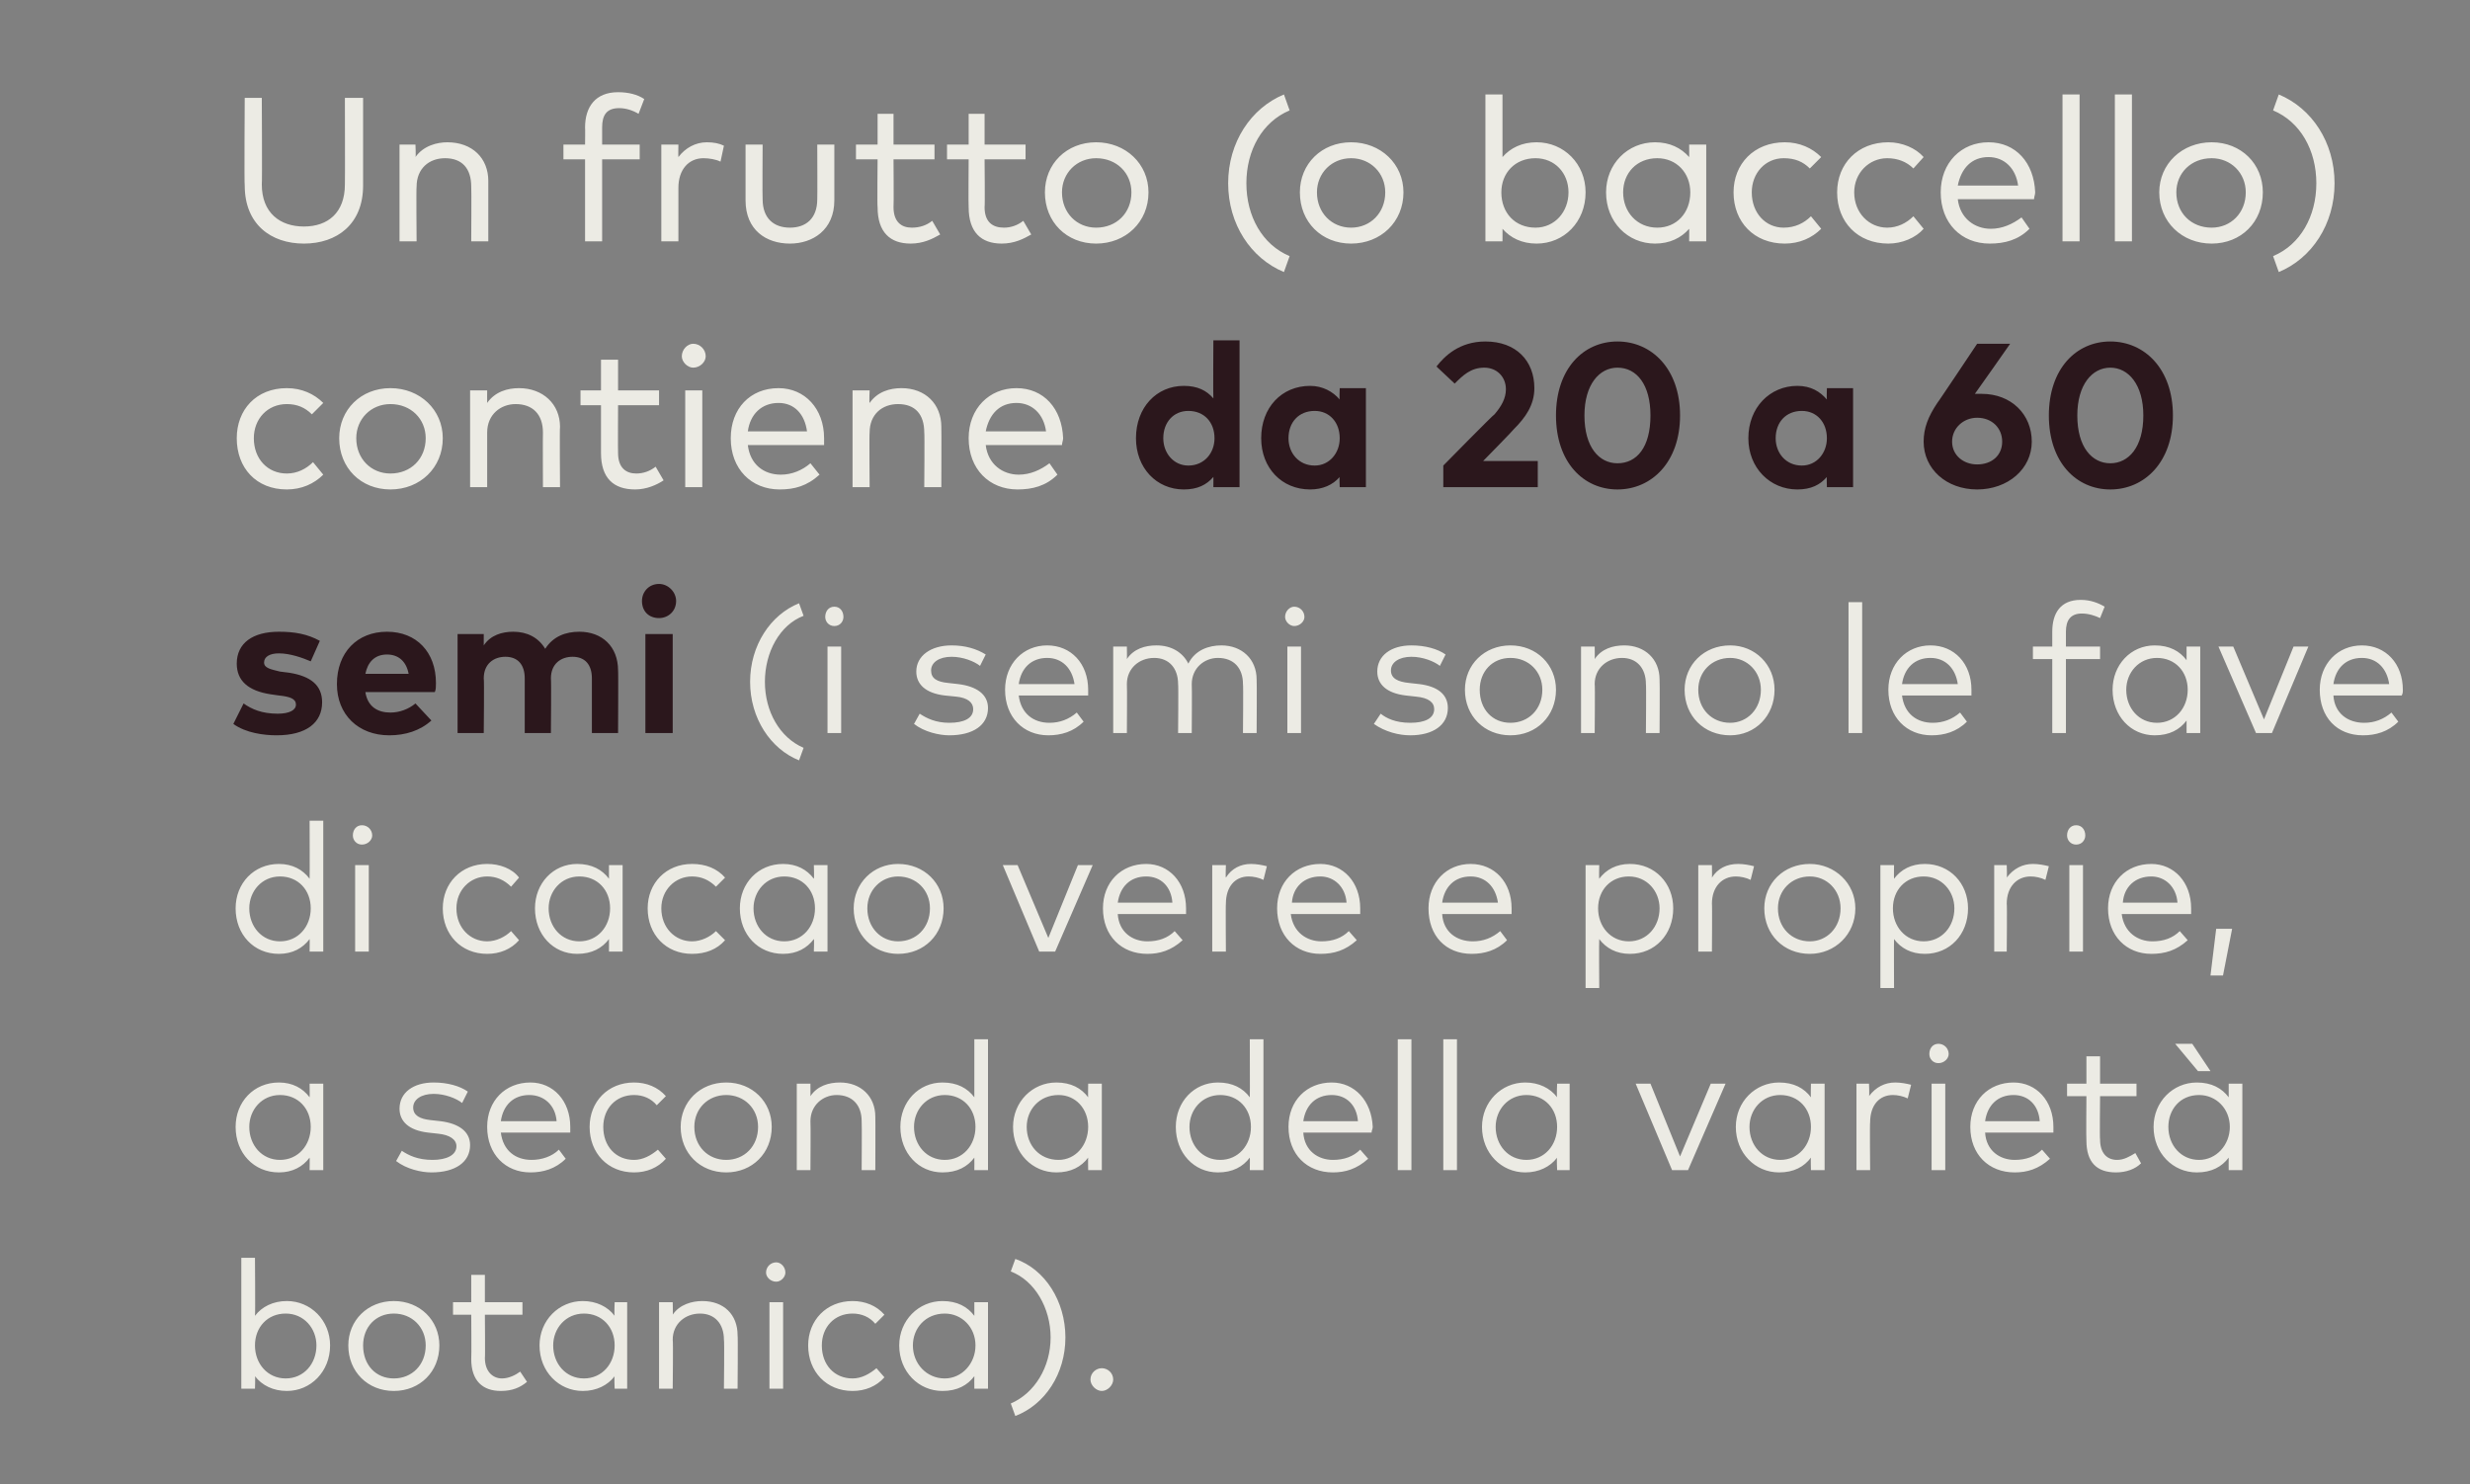 <?xml version="1.0" standalone="no"?><!DOCTYPE svg PUBLIC "-//W3C//DTD SVG 1.1//EN" "http://www.w3.org/Graphics/SVG/1.1/DTD/svg11.dtd"><svg xmlns="http://www.w3.org/2000/svg" version="1.1" width="217px" height="130.4px" viewBox="0 -7 217 130.4" style="top:-7px"><rect x="0" y="-7" width="217" height="130.4" fill="#808080" stroke="none"/><desc>Un frutto (o baccello) contiene da 20 a 60 semi (i semi sono le fave di cacao vere e proprie, a seconda della variet ...</desc><defs/><g id="Polygon20586"><path d="m29 111.2c0 2.3-1.7 4-3.8 4c-1.2 0-2.2-.5-2.8-1.3c.04 0 0 1.1 0 1.1h-1.2v-11.5h1.2s.04 5.06 0 5.1c.6-.8 1.6-1.3 2.8-1.3c2.1 0 3.8 1.7 3.8 3.9zm-6.6 0c0 1.6 1.1 2.9 2.7 2.9c1.6 0 2.7-1.3 2.7-2.9c0-1.5-1.1-2.8-2.7-2.8c-1.6 0-2.7 1.2-2.7 2.8zm16.2 0c0 2.3-1.7 4-4 4c-2.3 0-4-1.7-4-4c0-2.2 1.7-3.9 4-3.9c2.3 0 4 1.7 4 3.9zm-6.7 0c0 1.7 1.1 2.9 2.7 2.9c1.6 0 2.8-1.2 2.8-2.9c0-1.6-1.2-2.8-2.8-2.8c-1.6 0-2.7 1.2-2.7 2.8zm14-2.7h-3.3s.03 3.85 0 3.8c0 1.2.7 1.8 1.5 1.8c.6 0 1.2-.3 1.6-.6l.6.9c-.6.5-1.3.8-2.3.8c-1.6 0-2.6-.9-2.6-2.8c.03-.03 0-3.9 0-3.9h-1.6v-1.1h1.6V105h1.2v2.4h3.3v1.1zm9.2 6.5H54s-.05-1.11 0-1.1c-.6.8-1.6 1.3-2.8 1.3c-2.1 0-3.8-1.7-3.8-4c0-2.2 1.7-3.9 3.8-3.9c1.2 0 2.2.5 2.8 1.3c-.05-.03 0-1.2 0-1.2h1.1v7.6zm-6.5-3.8c0 1.6 1.1 2.9 2.7 2.9c1.6 0 2.7-1.3 2.7-2.9c0-1.6-1.1-2.8-2.7-2.8c-1.6 0-2.7 1.3-2.7 2.8zm16.2-.9c.04.02 0 4.7 0 4.7h-1.2s.05-4.28 0-4.3c0-1.4-.8-2.3-2.1-2.3c-1.3 0-2.4.9-2.4 2.3c.05.05 0 4.3 0 4.3h-1.2v-7.6h1.2s.03 1.12 0 1.1c.6-.9 1.7-1.2 2.6-1.2c1.9 0 3.1 1.2 3.1 3zm4 4.7h-1.2v-7.6h1.2v7.6zm.2-10.2c0 .4-.4.8-.8.8c-.5 0-.9-.4-.9-.8c0-.5.4-.9.9-.9c.4 0 .8.4.8.9zm8.7 3.7l-.8.8c-.5-.6-1.2-.9-2-.9c-1.6 0-2.7 1.2-2.7 2.8c0 1.7 1.1 2.9 2.7 2.9c.8 0 1.5-.4 2.1-.9l.7.8c-.7.8-1.7 1.2-2.8 1.2c-2.3 0-3.9-1.7-3.9-4c0-2.2 1.6-3.9 3.9-3.9c1.1 0 2.1.4 2.8 1.2zm9.1 6.5h-1.2s-.01-1.11 0-1.1c-.6.8-1.5 1.3-2.8 1.3c-2.1 0-3.8-1.7-3.8-4c0-2.2 1.7-3.9 3.8-3.9c1.3 0 2.2.5 2.8 1.3v-1.2h1.2v7.6zm-6.6-3.8c0 1.6 1.2 2.9 2.8 2.9c1.5 0 2.7-1.3 2.7-2.9c0-1.6-1.2-2.8-2.7-2.8c-1.7 0-2.8 1.3-2.8 2.8zm8.6 5.1c2.1-.9 3.5-3.2 3.5-5.8c0-2.6-1.4-5-3.5-5.8l.4-1.1c2.6.9 4.4 3.7 4.4 6.9c0 3.2-1.8 5.9-4.4 6.9l-.4-1.1zm9-2.1c0 .5-.5 1-1 1c-.5 0-1-.5-1-1c0-.6.5-1 1-1c.5 0 1 .4 1 1z" stroke="none" fill="#ecebe4"/></g><g id="Polygon20585"><path d="m28.4 95.8h-1.2s.02-1.11 0-1.1c-.6.8-1.5 1.3-2.7 1.3c-2.2 0-3.8-1.7-3.8-4c0-2.2 1.6-3.9 3.8-3.9c1.2 0 2.1.5 2.7 1.3c.02-.03 0-1.2 0-1.2h1.2v7.6zM21.9 92c0 1.6 1.1 2.9 2.7 2.9c1.6 0 2.7-1.3 2.7-2.9c0-1.6-1.1-2.8-2.7-2.8c-1.6 0-2.7 1.3-2.7 2.8zm18.7-2.1c-.5-.4-1.5-.8-2.5-.8c-1.1 0-1.8.5-1.8 1.2c0 .7.6 1 1.5 1.1l.9.1c1.6.2 2.6.9 2.6 2.1c0 1.5-1.3 2.4-3.4 2.4c-.9 0-2.2-.3-3.1-1l.5-.9c.6.4 1.4.8 2.7.8c1.2 0 2.1-.4 2.1-1.2c0-.6-.6-1-1.6-1.1l-.9-.1c-1.7-.2-2.5-1-2.5-2.1c0-1.4 1.2-2.3 3-2.3c1.2 0 2.3.3 3 .8l-.5 1zm9.5 2.1v.5H44c.2 1.6 1.3 2.4 2.7 2.4c.9 0 1.8-.3 2.4-.9l.6.8c-.9.9-2 1.2-3.1 1.2c-2.2 0-3.8-1.6-3.8-4c0-2.3 1.6-3.9 3.8-3.9c2 0 3.5 1.6 3.5 3.9zm-6.1-.5h4.9c-.1-1.4-1.1-2.3-2.4-2.3c-1.4 0-2.3.9-2.5 2.3zm14.5-2.2l-.8.8c-.5-.6-1.2-.9-2-.9c-1.6 0-2.7 1.2-2.7 2.8c0 1.7 1.1 2.9 2.7 2.9c.8 0 1.5-.4 2.1-.9l.7.8c-.7.8-1.7 1.2-2.8 1.2c-2.3 0-3.9-1.7-3.9-4c0-2.2 1.6-3.9 3.9-3.9c1.1 0 2.1.4 2.8 1.2zm9.3 2.7c0 2.3-1.7 4-4 4c-2.3 0-4-1.7-4-4c0-2.2 1.7-3.9 4-3.9c2.3 0 4 1.7 4 3.9zM61 92c0 1.7 1.2 2.9 2.8 2.9c1.6 0 2.8-1.2 2.8-2.9c0-1.6-1.2-2.8-2.8-2.8c-1.6 0-2.8 1.2-2.8 2.8zm15.9-.9c.02.02 0 4.7 0 4.7h-1.2s.03-4.28 0-4.3c0-1.4-.8-2.3-2.2-2.3c-1.2 0-2.3.9-2.3 2.3c.03.05 0 4.3 0 4.3H70v-7.6h1.2s.01 1.12 0 1.1c.6-.9 1.6-1.2 2.6-1.2c1.8 0 3.1 1.2 3.1 3zm8.7-1.7v-5.1h1.2v11.5h-1.2s.01-1.11 0-1.1c-.6.8-1.5 1.3-2.8 1.3c-2.1 0-3.7-1.7-3.7-4c0-2.2 1.6-3.9 3.7-3.9c1.3 0 2.2.5 2.8 1.3zM80.3 92c0 1.6 1.1 2.9 2.7 2.9c1.6 0 2.7-1.3 2.7-2.9c0-1.6-1.1-2.8-2.7-2.8c-1.6 0-2.7 1.3-2.7 2.8zm16.5 3.8h-1.2s-.02-1.11 0-1.1c-.6.8-1.5 1.3-2.8 1.3c-2.1 0-3.8-1.7-3.8-4c0-2.2 1.7-3.9 3.8-3.9c1.3 0 2.2.5 2.8 1.3c-.02-.03 0-1.2 0-1.2h1.2v7.6zM90.2 92c0 1.6 1.1 2.9 2.8 2.9c1.5 0 2.6-1.3 2.6-2.9c0-1.6-1.1-2.8-2.6-2.8c-1.7 0-2.8 1.3-2.8 2.8zm19.6-2.6c.02-.03 0-5.1 0-5.1h1.2v11.5h-1.2s.02-1.11 0-1.1c-.6.8-1.5 1.3-2.8 1.3c-2.1 0-3.7-1.7-3.7-4c0-2.2 1.6-3.9 3.7-3.9c1.3 0 2.2.5 2.8 1.3zm-5.3 2.6c0 1.6 1.1 2.9 2.7 2.9c1.6 0 2.7-1.3 2.7-2.9c0-1.6-1.1-2.8-2.7-2.8c-1.6 0-2.7 1.3-2.7 2.8zm16.1 0c0 .2-.1.3-.1.5h-6c.1 1.6 1.3 2.4 2.6 2.4c1 0 1.8-.3 2.4-.9l.7.8c-1 .9-2 1.2-3.1 1.2c-2.3 0-3.9-1.6-3.9-4c0-2.3 1.6-3.9 3.8-3.9c2 0 3.5 1.6 3.6 3.9zm-6.1-.5h4.8c-.1-1.4-1-2.3-2.3-2.3c-1.4 0-2.3.9-2.5 2.3zm9.5 4.3h-1.2V84.3h1.2v11.5zm4 0h-1.2V84.3h1.2v11.5zm9.9 0h-1.1s-.05-1.11 0-1.1c-.6.8-1.6 1.3-2.8 1.3c-2.1 0-3.8-1.7-3.8-4c0-2.2 1.7-3.9 3.8-3.9c1.2 0 2.2.5 2.8 1.3c-.05-.03 0-1.2 0-1.2h1.1v7.6zm-6.5-3.8c0 1.6 1.1 2.9 2.7 2.9c1.6 0 2.7-1.3 2.7-2.9c0-1.6-1.1-2.8-2.7-2.8c-1.6 0-2.7 1.3-2.7 2.8zm16.9 3.8h-1.4l-3.2-7.6h1.3l2.6 6.4l2.7-6.4h1.3l-3.3 7.6zm12 0h-1.2s-.03-1.11 0-1.1c-.6.8-1.5 1.3-2.8 1.3c-2.1 0-3.8-1.7-3.8-4c0-2.2 1.7-3.9 3.8-3.9c1.3 0 2.2.5 2.8 1.3c-.03-.03 0-1.2 0-1.2h1.2v7.6zm-6.6-3.8c0 1.6 1.1 2.9 2.7 2.9c1.6 0 2.7-1.3 2.7-2.9c0-1.6-1.1-2.8-2.7-2.8c-1.6 0-2.7 1.3-2.7 2.8zm14.2-3.7l-.3 1.2c-.4-.2-.9-.3-1.3-.3c-1.2 0-2 .9-2 2.4c-.04-.02 0 4.2 0 4.2h-1.2v-7.6h1.1s.05 1.11 0 1.1c.6-.8 1.4-1.2 2.3-1.2c.5 0 1 .1 1.4.2zm3 7.5h-1.2v-7.6h1.2v7.6zm.3-10.2c0 .4-.4.8-.9.8c-.5 0-.8-.4-.8-.8c0-.5.3-.9.8-.9c.5 0 .9.4.9.9zm9.2 6.4v.5h-6c.1 1.6 1.3 2.4 2.6 2.4c1 0 1.8-.3 2.4-.9l.7.8c-1 .9-2 1.2-3.1 1.2c-2.3 0-3.9-1.6-3.9-4c0-2.3 1.6-3.9 3.8-3.9c2 0 3.5 1.6 3.5 3.9zm-6-.5h4.8c-.1-1.4-1-2.3-2.3-2.3c-1.4 0-2.3.9-2.5 2.3zm13.3-2.2h-3.2s-.04 3.85 0 3.8c0 1.2.6 1.8 1.5 1.8c.6 0 1.1-.3 1.6-.6l.5.9c-.5.5-1.3.8-2.2.8c-1.7 0-2.6-.9-2.6-2.8c-.03-.03 0-3.9 0-3.9h-1.7v-1.1h1.7v-2.4h1.2v2.4h3.2v1.1zm9.3 6.5h-1.2s-.01-1.11 0-1.1c-.6.8-1.5 1.3-2.8 1.3c-2.1 0-3.8-1.7-3.8-4c0-2.2 1.7-3.9 3.8-3.9c1.3 0 2.2.5 2.8 1.3v-1.2h1.2v7.6zm-6.5-3.8c0 1.6 1.1 2.9 2.7 2.9c1.5 0 2.7-1.3 2.7-2.9c0-1.6-1.2-2.8-2.7-2.8c-1.7 0-2.7 1.3-2.7 2.8zm.6-7.3h1.5l1.6 2.4h-1.1l-2-2.4z" stroke="none" fill="#ecebe4"/></g><g id="Polygon20584"><path d="m27.2 70.2c.02-.03 0-5.1 0-5.1h1.2v11.5h-1.2s.02-1.11 0-1.1c-.6.8-1.5 1.3-2.7 1.3c-2.2 0-3.8-1.7-3.8-4c0-2.2 1.6-3.9 3.8-3.9c1.2 0 2.1.5 2.7 1.3zm-5.3 2.6c0 1.6 1.1 2.9 2.7 2.9c1.6 0 2.7-1.3 2.7-2.9c0-1.6-1.1-2.8-2.7-2.8c-1.6 0-2.7 1.3-2.7 2.8zm10.5 3.8h-1.2V69h1.2v7.6zm.3-10.2c0 .4-.4.8-.9.8c-.5 0-.8-.4-.8-.8c0-.5.3-.9.8-.9c.5 0 .9.4.9.9zm12.9 3.7l-.7.8c-.6-.6-1.3-.9-2.1-.9c-1.5 0-2.7 1.2-2.7 2.8c0 1.7 1.2 2.9 2.7 2.9c.8 0 1.6-.4 2.1-.9l.7.8c-.7.8-1.7 1.2-2.8 1.2c-2.3 0-3.9-1.7-3.9-4c0-2.2 1.6-3.9 3.9-3.9c1.1 0 2.2.4 2.8 1.2zm9.1 6.5h-1.2s.01-1.11 0-1.1c-.6.8-1.5 1.3-2.8 1.3c-2.1 0-3.7-1.7-3.7-4c0-2.2 1.6-3.9 3.7-3.9c1.3 0 2.2.5 2.8 1.3V69h1.2v7.6zm-6.5-3.8c0 1.6 1.1 2.9 2.7 2.9c1.6 0 2.7-1.3 2.7-2.9c0-1.6-1.1-2.8-2.7-2.8c-1.6 0-2.7 1.3-2.7 2.8zm15.5-2.7l-.8.8c-.6-.6-1.3-.9-2.1-.9c-1.5 0-2.7 1.2-2.7 2.8c0 1.7 1.2 2.9 2.7 2.9c.8 0 1.6-.4 2.1-.9l.8.8c-.7.8-1.7 1.2-2.9 1.2c-2.3 0-3.9-1.7-3.9-4c0-2.2 1.6-3.9 3.9-3.9c1.2 0 2.2.4 2.9 1.2zm9 6.5h-1.2s.04-1.11 0-1.1c-.6.8-1.5 1.3-2.7 1.3c-2.2 0-3.8-1.7-3.8-4c0-2.2 1.6-3.9 3.8-3.9c1.2 0 2.1.5 2.7 1.3c.04-.03 0-1.2 0-1.2h1.2v7.6zm-6.5-3.8c0 1.6 1.1 2.9 2.7 2.9c1.6 0 2.7-1.3 2.7-2.9c0-1.6-1.1-2.8-2.7-2.8c-1.6 0-2.7 1.3-2.7 2.8zm16.7 0c0 2.3-1.7 4-4 4c-2.2 0-3.9-1.7-3.9-4c0-2.2 1.7-3.9 3.9-3.9c2.3 0 4 1.7 4 3.9zm-6.7 0c0 1.7 1.2 2.9 2.7 2.9c1.6 0 2.8-1.2 2.8-2.9c0-1.6-1.2-2.8-2.8-2.8c-1.5 0-2.7 1.2-2.7 2.8zm16.5 3.8h-1.4L88.1 69h1.3l2.7 6.4l2.6-6.4h1.3l-3.3 7.6zm11.5-3.8v.5h-6c.1 1.6 1.3 2.4 2.6 2.4c1 0 1.8-.3 2.4-.9l.7.8c-1 .9-2 1.2-3.1 1.2c-2.3 0-3.9-1.6-3.9-4c0-2.3 1.6-3.9 3.8-3.9c2 0 3.5 1.6 3.5 3.9zm-6-.5h4.8c-.1-1.4-1-2.3-2.3-2.3c-1.4 0-2.3.9-2.5 2.3zm13.1-3.2l-.3 1.2c-.4-.2-.9-.3-1.3-.3c-1.2 0-2 .9-2 2.4c-.03-.02 0 4.2 0 4.2h-1.2V69h1.2s-.04 1.11 0 1.1c.5-.8 1.3-1.2 2.2-1.2c.5 0 1 .1 1.4.2zm8.2 3.7v.5h-6.1c.2 1.6 1.4 2.4 2.7 2.4c1 0 1.8-.3 2.4-.9l.7.8c-1 .9-2 1.2-3.2 1.2c-2.2 0-3.8-1.6-3.8-4c0-2.3 1.6-3.9 3.8-3.9c2 0 3.5 1.6 3.5 3.9zm-6-.5h4.8c-.1-1.4-1.1-2.3-2.3-2.3c-1.4 0-2.4.9-2.5 2.3zm19.3.5v.5h-6.1c.1 1.6 1.3 2.4 2.7 2.4c.9 0 1.7-.3 2.4-.9l.6.8c-.9.9-2 1.2-3.1 1.2c-2.3 0-3.8-1.6-3.8-4c0-2.3 1.6-3.9 3.7-3.9c2.1 0 3.6 1.6 3.6 3.9zm-6.1-.5h4.9c-.2-1.4-1.1-2.3-2.4-2.3c-1.4 0-2.3.9-2.5 2.3zm20.3.5c0 2.3-1.6 4-3.8 4c-1.2 0-2.1-.5-2.7-1.3c-.03 0 0 4.3 0 4.3h-1.2V69h1.2s-.03 1.16 0 1.2c.6-.8 1.5-1.3 2.7-1.3c2.2 0 3.8 1.7 3.8 3.9zm-6.6 0c0 1.6 1.1 2.9 2.7 2.9c1.6 0 2.7-1.3 2.7-2.9c0-1.5-1.1-2.8-2.7-2.8c-1.6 0-2.7 1.2-2.7 2.8zm13.7-3.7l-.3 1.2c-.4-.2-.9-.3-1.3-.3c-1.2 0-2.1.9-2.1 2.4c.03-.02 0 4.2 0 4.2h-1.2V69h1.2s.02 1.11 0 1.1c.5-.8 1.3-1.2 2.3-1.2c.5 0 1 .1 1.4.2zm8.9 3.7c0 2.3-1.8 4-4 4c-2.3 0-4-1.7-4-4c0-2.2 1.7-3.9 4-3.9c2.2 0 4 1.7 4 3.9zm-6.8 0c0 1.7 1.2 2.9 2.8 2.9c1.5 0 2.7-1.2 2.7-2.9c0-1.6-1.2-2.8-2.7-2.8c-1.6 0-2.8 1.2-2.8 2.8zm16.7 0c0 2.3-1.6 4-3.8 4c-1.2 0-2.1-.5-2.7-1.3c-.02 0 0 4.3 0 4.3h-1.2V69h1.2s-.02 1.16 0 1.2c.6-.8 1.5-1.3 2.7-1.3c2.2 0 3.8 1.7 3.8 3.9zm-6.6 0c0 1.6 1.1 2.9 2.7 2.9c1.6 0 2.7-1.3 2.7-2.9c0-1.5-1.1-2.8-2.7-2.8c-1.6 0-2.7 1.2-2.7 2.8zm13.7-3.7l-.3 1.2c-.4-.2-.9-.3-1.3-.3c-1.2 0-2.1.9-2.1 2.4c.04-.02 0 4.2 0 4.2h-1.1V69h1.1s.04 1.11 0 1.1c.6-.8 1.4-1.2 2.3-1.2c.5 0 1 .1 1.4.2zm3 7.5h-1.2V69h1.2v7.6zm.2-10.2c0 .4-.3.8-.8.8c-.5 0-.8-.4-.8-.8c0-.5.3-.9.8-.9c.5 0 .8.4.8.9zm9.3 6.4v.5h-6.1c.2 1.6 1.4 2.4 2.7 2.4c1 0 1.8-.3 2.4-.9l.7.8c-1 .9-2 1.2-3.2 1.2c-2.2 0-3.8-1.6-3.8-4c0-2.3 1.6-3.9 3.8-3.9c2 0 3.5 1.6 3.5 3.9zm-6-.5h4.8c-.1-1.4-1.1-2.3-2.3-2.3c-1.4 0-2.4.9-2.5 2.3zm9.6 2.3l-.8 4.1h-1.1l.5-4.1h1.4z" stroke="none" fill="#ecebe4"/></g><g id="Polygon20583"><path d="m70.6 47.1c-2.1.8-3.4 3.2-3.4 5.8c0 2.6 1.3 4.9 3.4 5.8l-.4 1.1c-2.5-1-4.3-3.7-4.3-6.9c0-3.2 1.8-5.9 4.3-6.9l.4 1.1zm3.3 10.3h-1.2v-7.6h1.2v7.6zm.2-10.2c0 .4-.3.8-.8.8c-.5 0-.8-.4-.8-.8c0-.5.3-.9.8-.9c.5 0 .8.4.8.9zm12 4.3c-.5-.4-1.5-.8-2.5-.8c-1.1 0-1.8.5-1.8 1.2c0 .7.5 1 1.5 1.1l.9.1c1.6.2 2.6.9 2.6 2.1c0 1.5-1.3 2.4-3.4 2.4c-.9 0-2.2-.3-3.1-1l.5-.9c.6.4 1.4.8 2.6.8c1.3 0 2.1-.4 2.1-1.2c0-.6-.5-1-1.5-1.1l-1-.1c-1.7-.2-2.5-1-2.5-2.1c0-1.4 1.3-2.3 3.1-2.3c1.2 0 2.2.3 3 .8l-.5 1zm9.5 2.1v.5h-6.1c.2 1.6 1.3 2.4 2.7 2.4c.9 0 1.7-.3 2.4-.9l.6.8c-.9.9-2 1.2-3.1 1.2c-2.2 0-3.8-1.6-3.8-4c0-2.3 1.6-3.9 3.7-3.9c2.1 0 3.6 1.6 3.6 3.9zm-6.1-.5h4.9c-.2-1.4-1.1-2.3-2.4-2.3c-1.4 0-2.3.9-2.5 2.3zm20.9-.4c.03.02 0 4.7 0 4.7h-1.2s.04-4.28 0-4.3c0-1.4-.8-2.3-2.2-2.3c-1.2 0-2.3.9-2.3 2.3c.03.05 0 4.3 0 4.3h-1.2s.04-4.28 0-4.3c0-1.4-.8-2.3-2.1-2.3c-1.3 0-2.4.9-2.4 2.3c.03.05 0 4.3 0 4.3h-1.2v-7.6h1.2s.02 1.12 0 1.1c.6-.9 1.6-1.2 2.6-1.2c1.3 0 2.3.6 2.8 1.6c.6-1.2 1.8-1.6 2.9-1.6c1.8 0 3.1 1.2 3.1 3zm3.9 4.7h-1.2v-7.6h1.2v7.6zm.3-10.2c0 .4-.4.8-.9.8c-.4 0-.8-.4-.8-.8c0-.5.4-.9.8-.9c.5 0 .9.4.9.9zm11.9 4.3c-.5-.4-1.5-.8-2.5-.8c-1.1 0-1.8.5-1.8 1.2c0 .7.6 1 1.6 1.1l.9.1c1.6.2 2.5.9 2.5 2.1c0 1.5-1.3 2.4-3.3 2.4c-1 0-2.2-.3-3.2-1l.6-.9c.5.4 1.3.8 2.6.8c1.3 0 2.1-.4 2.1-1.2c0-.6-.5-1-1.6-1.1l-.9-.1c-1.7-.2-2.5-1-2.5-2.1c0-1.4 1.2-2.3 3-2.3c1.2 0 2.3.3 3 .8l-.5 1zm10.2 2.1c0 2.3-1.7 4-4 4c-2.3 0-4-1.7-4-4c0-2.2 1.7-3.9 4-3.9c2.3 0 4 1.7 4 3.9zm-6.7 0c0 1.7 1.1 2.9 2.7 2.9c1.6 0 2.8-1.2 2.8-2.9c0-1.6-1.2-2.8-2.8-2.8c-1.6 0-2.7 1.2-2.7 2.8zm15.8-.9c.03.02 0 4.7 0 4.7h-1.2s.04-4.28 0-4.3c0-1.4-.8-2.3-2.1-2.3c-1.3 0-2.4.9-2.4 2.3c.04.05 0 4.3 0 4.3h-1.2v-7.6h1.2s.02 1.12 0 1.1c.6-.9 1.6-1.2 2.6-1.2c1.8 0 3.1 1.2 3.1 3zm10.1.9c0 2.3-1.7 4-3.9 4c-2.3 0-4-1.7-4-4c0-2.2 1.7-3.9 4-3.9c2.2 0 3.9 1.7 3.9 3.9zm-6.7 0c0 1.7 1.2 2.9 2.8 2.9c1.5 0 2.7-1.2 2.7-2.9c0-1.6-1.2-2.8-2.7-2.8c-1.6 0-2.8 1.2-2.8 2.8zm14.4 3.8h-1.2V45.9h1.2v11.5zm9.6-3.8v.5h-6.1c.2 1.6 1.3 2.4 2.7 2.4c.9 0 1.7-.3 2.4-.9l.6.8c-.9.9-2 1.2-3.1 1.2c-2.2 0-3.8-1.6-3.8-4c0-2.3 1.6-3.9 3.7-3.9c2.1 0 3.6 1.6 3.6 3.9zm-6.1-.5h4.9c-.2-1.4-1.1-2.3-2.4-2.3c-1.4 0-2.3.9-2.5 2.3zm17.4-2.2h-3v6.5h-1.2v-6.5h-1.7v-1.1h1.7v-1.3c0-1.6.7-2.8 2.5-2.8c.9 0 1.6.3 2.1.6l-.4 1c-.4-.2-1-.4-1.6-.4c-1 0-1.4.6-1.4 1.6v1.3h3v1.1zm8.8 6.5h-1.2v-1.1c-.6.8-1.5 1.3-2.8 1.3c-2.1 0-3.7-1.7-3.7-4c0-2.2 1.6-3.9 3.7-3.9c1.3 0 2.2.5 2.8 1.3v-1.2h1.2v7.6zm-6.5-3.8c0 1.6 1.1 2.9 2.7 2.9c1.6 0 2.7-1.3 2.7-2.9c0-1.6-1.1-2.8-2.7-2.8c-1.6 0-2.7 1.3-2.7 2.8zm12.8 3.8h-1.4l-3.3-7.6h1.3l2.7 6.4l2.6-6.4h1.3l-3.2 7.6zm11.5-3.8c0 .2 0 .3-.1.5h-6c.1 1.6 1.3 2.4 2.7 2.4c.9 0 1.7-.3 2.4-.9l.6.8c-.9.9-2 1.2-3.1 1.2c-2.3 0-3.8-1.6-3.8-4c0-2.3 1.6-3.9 3.7-3.9c2.1 0 3.6 1.6 3.6 3.9zm-6.1-.5h4.9c-.2-1.4-1.1-2.3-2.4-2.3c-1.4 0-2.3.9-2.5 2.3z" stroke="none" fill="#ecebe4"/></g><g id="Polygon20582"><path d="m27.3 51.1c-.7-.3-1.8-.7-2.8-.7c-.8 0-1.3.3-1.3.8c0 .5.6.6 1.4.8l.8.1c1.9.3 2.9 1.1 2.9 2.6c0 1.8-1.4 2.9-4 2.9c-1.1 0-2.7-.2-3.8-1l.9-1.8c.7.5 1.6.9 3 .9c1 0 1.6-.3 1.6-.8c0-.5-.5-.7-1.5-.8l-.7-.1c-2-.3-3-1.2-3-2.7c0-1.8 1.4-2.8 3.7-2.8c1.4 0 2.5.2 3.6.8l-.8 1.8zm11 1.9c0 .3 0 .6-.1.8h-6.1c.2 1.3 1.1 1.8 2.2 1.8c.8 0 1.6-.3 2.2-.8l1.4 1.5c-1 .9-2.3 1.3-3.7 1.3c-2.7 0-4.6-1.8-4.6-4.5c0-2.8 1.8-4.6 4.4-4.6c2.6 0 4.3 1.8 4.3 4.5zm-6.2-.8h3.8c-.2-1.1-.9-1.7-1.9-1.7c-1.1 0-1.7.7-1.9 1.7zm22.2-.3c.03-.03 0 5.5 0 5.5H52v-4.8c0-1.2-.6-1.9-1.7-1.9c-1 0-1.9.6-1.9 1.9c.04.04 0 4.8 0 4.8h-2.3v-4.8c0-1.2-.6-1.9-1.7-1.9c-1 0-1.9.6-1.9 1.9c.05.04 0 4.8 0 4.8h-2.3v-8.7h2.3v1c.6-.9 1.6-1.2 2.6-1.2c1.2 0 2.2.5 2.8 1.5c.7-1.1 1.8-1.5 3-1.5c2 0 3.4 1.3 3.4 3.4zm4.8 5.5h-2.4v-8.7h2.4v8.7zm.3-11.6c0 .9-.7 1.5-1.5 1.5c-.9 0-1.5-.6-1.5-1.5c0-.8.6-1.5 1.5-1.5c.8 0 1.5.7 1.5 1.5z" stroke="none" fill="#2b171c"/></g><g id="Polygon20581"><path d="m106.6 28c-.03.01 0-5.1 0-5.1h2.3v12.9h-2.3s.01-.94 0-.9c-.6.7-1.4 1.1-2.6 1.1c-2.4 0-4.2-1.9-4.2-4.5c0-2.7 1.8-4.6 4.2-4.6c1.2 0 2 .4 2.6 1.1zm-4.4 3.5c0 1.3.9 2.4 2.2 2.4c1.4 0 2.3-1.1 2.3-2.4c0-1.4-.9-2.4-2.3-2.4c-1.3 0-2.2 1-2.2 2.4zm17.8 4.3h-2.3s-.04-.94 0-.9c-.6.7-1.5 1.1-2.6 1.1c-2.5 0-4.3-1.9-4.3-4.5c0-2.7 1.8-4.6 4.3-4.6c1.1 0 2 .5 2.6 1.2c-.04-.04 0-1 0-1h2.3v8.7zm-6.8-4.3c0 1.3.9 2.4 2.3 2.4c1.3 0 2.2-1.1 2.2-2.4c0-1.4-.9-2.4-2.2-2.4c-1.4 0-2.3 1-2.3 2.4zm13-6.3c.7-.9 2-2.2 4.3-2.2c2.7 0 4.3 1.7 4.3 4.1c0 1.5-.8 2.6-1.8 3.6c.01.04-2.7 2.8-2.7 2.8h4.8v2.3h-8.3v-1.9s4.46-4.54 4.5-4.5c.6-.7 1-1.4 1-2.2c0-1.1-.8-1.9-1.9-1.9c-1.2 0-1.9.7-2.6 1.4l-1.6-1.5zm21.4 4.3c0 4.1-2.5 6.5-5.5 6.5c-3 0-5.4-2.4-5.4-6.5c0-4.1 2.4-6.5 5.4-6.5c3 0 5.5 2.4 5.5 6.5zm-8.4 0c0 2.8 1.3 4.2 2.9 4.2c1.7 0 2.9-1.4 2.9-4.2c0-2.7-1.2-4.2-2.9-4.2c-1.6 0-2.9 1.5-2.9 4.2zm23.6 6.3h-2.3s-.03-.94 0-.9c-.6.7-1.4 1.1-2.6 1.1c-2.4 0-4.3-1.9-4.3-4.5c0-2.7 1.9-4.6 4.3-4.6c1.2 0 2 .5 2.6 1.2c-.03-.04 0-1 0-1h2.3v8.7zm-6.8-4.3c0 1.3.9 2.4 2.3 2.4c1.3 0 2.2-1.1 2.2-2.4c0-1.4-.9-2.4-2.2-2.4c-1.4 0-2.3 1-2.3 2.4zm17.5-3.9h.6c2.6 0 4.4 1.8 4.4 4.2c0 2.4-2.1 4.2-4.8 4.2c-2.7 0-4.7-1.8-4.7-4.2c0-1.2.4-2.2 1.2-3.4c0 .05 3.5-5.2 3.5-5.2h2.9s-3.08 4.4-3.1 4.4zm-2 4.2c0 1.2 1 2 2.2 2c1.3 0 2.2-.8 2.2-2c0-1.2-.9-2.1-2.2-2.1c-1.2 0-2.2.9-2.2 2.1zm19.4-2.3c0 4.1-2.5 6.5-5.5 6.5c-3 0-5.4-2.4-5.4-6.5c0-4.1 2.4-6.5 5.4-6.5c3 0 5.5 2.4 5.5 6.5zm-8.4 0c0 2.8 1.3 4.2 2.9 4.2c1.6 0 2.9-1.4 2.9-4.2c0-2.7-1.3-4.2-2.9-4.2c-1.6 0-2.9 1.5-2.9 4.2z" stroke="none" fill="#2b171c"/></g><g id="Polygon20580"><path d="m28.4 28.4l-1 1c-.6-.6-1.3-.9-2.2-.9c-1.7 0-2.9 1.3-2.9 3c0 1.8 1.2 3.1 2.9 3.1c.9 0 1.7-.4 2.3-1l.9 1.1c-.8.8-1.9 1.3-3.2 1.3c-2.7 0-4.4-1.9-4.4-4.5c0-2.5 1.7-4.4 4.4-4.4c1.3 0 2.4.5 3.2 1.3zm10.5 3.1c0 2.6-2 4.5-4.6 4.5c-2.6 0-4.5-1.9-4.5-4.5c0-2.5 1.9-4.4 4.5-4.4c2.6 0 4.6 1.9 4.6 4.4zm-7.6 0c0 1.8 1.3 3.1 3 3.1c1.8 0 3.1-1.3 3.1-3.1c0-1.7-1.3-3-3.1-3c-1.7 0-3 1.3-3 3zm17.9-1c-.04.01 0 5.3 0 5.3h-1.5s-.02-4.81 0-4.8c0-1.6-.9-2.5-2.4-2.5c-1.3 0-2.5.9-2.5 2.5v4.8h-1.5v-8.5h1.5s-.01 1.09 0 1.1c.7-1 1.8-1.3 2.8-1.3c2.1 0 3.6 1.4 3.6 3.4zm8.7-1.9h-3.6s-.02 4.18 0 4.2c0 1.3.7 1.8 1.6 1.8c.6 0 1.2-.2 1.7-.6l.7 1.2c-.6.4-1.5.8-2.5.8c-1.9 0-3-1-3-3.2v-4.2H51v-1.3h1.8v-2.7h1.5v2.7h3.6v1.3zm3.8 7.2h-1.5v-8.5h1.5v8.5zm.3-11.5c0 .5-.5 1-1.1 1c-.5 0-1-.5-1-1c0-.6.5-1.1 1-1.1c.6 0 1.1.5 1.1 1.1zm10.4 7.2v.6h-6.7c.2 1.7 1.4 2.6 2.9 2.6c1 0 1.9-.4 2.6-1l.8 1c-1.1 1-2.2 1.3-3.5 1.3c-2.5 0-4.3-1.8-4.3-4.5c0-2.6 1.7-4.4 4.2-4.4c2.3 0 4 1.8 4 4.4zm-6.7-.6h5.2c-.2-1.5-1.1-2.5-2.5-2.5c-1.5 0-2.5 1-2.7 2.5zm17-.4c.02.01 0 5.3 0 5.3h-1.5s.04-4.81 0-4.8c0-1.6-.8-2.5-2.3-2.5c-1.4 0-2.5.9-2.5 2.5c-.04.02 0 4.8 0 4.8h-1.5v-8.5h1.5s-.05 1.09 0 1.1c.7-1 1.8-1.3 2.8-1.3c2.1 0 3.5 1.4 3.5 3.4zm10.7 1c0 .2-.1.4-.1.6h-6.7c.2 1.7 1.5 2.6 2.9 2.6c1 0 1.9-.4 2.7-1l.7 1c-1 1-2.2 1.3-3.5 1.3c-2.5 0-4.3-1.8-4.3-4.5c0-2.6 1.8-4.4 4.2-4.4c2.4 0 4 1.8 4.1 4.4zm-6.8-.6h5.3c-.2-1.5-1.2-2.5-2.6-2.5c-1.5 0-2.4 1-2.7 2.5z" stroke="none" fill="#ecebe4"/></g><g id="Polygon20579"><path d="m31.9 9.3c0 3.4-2.3 5.1-5.2 5.1c-2.9 0-5.2-1.7-5.2-5.1c-.05-.02 0-7.7 0-7.7h1.5s.04 7.56 0 7.6c0 2.5 1.6 3.7 3.7 3.7c2.1 0 3.6-1.2 3.6-3.7c.02-.04 0-7.6 0-7.6h1.6v7.7zm11-.4v5.3h-1.5s.03-4.81 0-4.8c0-1.6-.8-2.5-2.3-2.5c-1.4 0-2.5.9-2.5 2.5c-.04.02 0 4.8 0 4.8h-1.5V5.7h1.4s.05 1.09 0 1.1c.7-1 1.9-1.3 2.8-1.3c2.2 0 3.6 1.4 3.6 3.4zM56.2 7h-3.3v7.2h-1.5V7h-1.9V5.7h1.9s.02-1.49 0-1.5c0-1.8.9-3.1 2.9-3.1c.9 0 1.7.2 2.3.6L56.1 3c-.5-.3-1.1-.5-1.7-.5c-1.1 0-1.5.6-1.5 1.7v1.5h3.3v1.3zm7.4-1.2l-.3 1.4c-.4-.2-1-.3-1.5-.3c-1.3 0-2.2 1-2.2 2.6v4.7h-1.5V5.7h1.5s-.02 1.09 0 1.1c.6-.8 1.5-1.3 2.5-1.3c.6 0 1.1.1 1.5.3zm9.7 4.8c0 2.6-1.9 3.8-3.9 3.8c-2.1 0-3.9-1.2-3.9-3.8V5.7h1.5s-.03 4.8 0 4.8c0 1.7 1 2.5 2.4 2.5c1.4 0 2.4-.8 2.4-2.5c.02 0 0-4.8 0-4.8h1.5v4.9zM82.1 7h-3.6s.03 4.18 0 4.2c0 1.3.7 1.8 1.6 1.8c.7 0 1.3-.2 1.8-.6l.7 1.2c-.7.4-1.5.8-2.6.8c-1.8 0-2.9-1-2.9-3.2c-.04 0 0-4.2 0-4.2h-1.9V5.7h1.9V3h1.4v2.7h3.6v1.3zm8 0h-3.6s.04 4.18 0 4.2c0 1.3.7 1.8 1.7 1.8c.6 0 1.2-.2 1.7-.6l.7 1.2c-.7.4-1.5.8-2.6.8c-1.8 0-2.9-1-2.9-3.2c-.03 0 0-4.2 0-4.2h-1.9V5.7h1.9V3h1.4v2.7h3.6v1.3zm10.8 2.9c0 2.6-2 4.5-4.6 4.5c-2.6 0-4.5-1.9-4.5-4.5c0-2.5 1.9-4.4 4.5-4.4c2.6 0 4.6 1.9 4.6 4.4zm-7.6 0c0 1.8 1.3 3.1 3 3.1c1.8 0 3.1-1.3 3.1-3.1c0-1.7-1.3-3-3.1-3c-1.7 0-3 1.3-3 3zm20-7.2c-2.4 1-3.8 3.5-3.8 6.4c0 2.9 1.4 5.4 3.8 6.4l-.5 1.4c-2.9-1.2-4.9-4.2-4.9-7.8c0-3.6 2-6.6 4.9-7.8l.5 1.4zm10 7.2c0 2.6-2 4.5-4.6 4.5c-2.6 0-4.5-1.9-4.5-4.5c0-2.5 1.9-4.4 4.5-4.4c2.6 0 4.6 1.9 4.6 4.4zm-7.6 0c0 1.8 1.3 3.1 3 3.1c1.7 0 3-1.3 3-3.1c0-1.7-1.3-3-3-3c-1.7 0-3 1.3-3 3zm23.6 0c0 2.6-1.9 4.5-4.3 4.5c-1.3 0-2.3-.5-3-1.3c.01-.02 0 1.1 0 1.1h-1.5V1.3h1.5v5.5c.7-.8 1.7-1.3 3-1.3c2.4 0 4.3 1.9 4.3 4.4zm-7.4 0c0 1.8 1.2 3.1 3 3.1c1.7 0 2.9-1.4 2.9-3.1c0-1.7-1.2-3-2.9-3c-1.8 0-3 1.3-3 3zm18 4.3h-1.5s.01-1.12 0-1.1c-.7.8-1.7 1.3-3 1.3c-2.4 0-4.3-1.9-4.3-4.5c0-2.5 1.9-4.4 4.3-4.4c1.3 0 2.3.5 3 1.3c.01.02 0-1.1 0-1.1h1.5v8.5zm-7.3-4.3c0 1.7 1.2 3.1 3 3.1c1.7 0 2.9-1.3 2.9-3.1c0-1.7-1.2-3-2.9-3c-1.8 0-3 1.3-3 3zM160 6.8l-1 1c-.6-.6-1.3-.9-2.3-.9c-1.6 0-2.8 1.3-2.8 3c0 1.8 1.2 3.1 2.8 3.1c1 0 1.8-.4 2.4-1l.9 1.1c-.8.8-1.9 1.3-3.2 1.3c-2.7 0-4.5-1.9-4.5-4.5c0-2.5 1.8-4.4 4.5-4.4c1.3 0 2.4.5 3.2 1.3zm9 0l-.9 1c-.6-.6-1.4-.9-2.3-.9c-1.6 0-2.9 1.3-2.9 3c0 1.8 1.3 3.1 2.9 3.1c.9 0 1.7-.4 2.3-1l.9 1.1c-.7.8-1.9 1.3-3.1 1.3c-2.7 0-4.5-1.9-4.5-4.5c0-2.5 1.8-4.4 4.5-4.4c1.2 0 2.4.5 3.1 1.3zm9.8 3.1c0 .2-.1.4-.1.6H172c.2 1.7 1.5 2.6 2.9 2.6c1 0 1.9-.4 2.7-1l.7 1c-1 1-2.2 1.3-3.5 1.3c-2.5 0-4.3-1.8-4.3-4.5c0-2.6 1.8-4.4 4.2-4.4c2.4 0 4 1.8 4.1 4.4zm-6.8-.6h5.3c-.2-1.5-1.2-2.5-2.6-2.5c-1.5 0-2.4 1-2.7 2.5zm10.7 4.9h-1.5V1.3h1.5v12.9zm4.6 0h-1.5V1.3h1.5v12.9zm11.5-4.3c0 2.6-1.9 4.5-4.5 4.5c-2.6 0-4.6-1.9-4.6-4.5c0-2.5 2-4.4 4.6-4.4c2.6 0 4.5 1.9 4.5 4.4zm-7.6 0c0 1.8 1.3 3.1 3.1 3.1c1.7 0 3-1.3 3-3.1c0-1.7-1.3-3-3-3c-1.8 0-3.1 1.3-3.1 3zm8.5 5.6c2.4-1 3.8-3.5 3.8-6.4c0-2.9-1.4-5.4-3.8-6.4l.5-1.4c2.9 1.2 4.9 4.2 4.9 7.8c0 3.6-2 6.6-4.9 7.8l-.5-1.4z" stroke="none" fill="#ecebe4"/></g></svg>